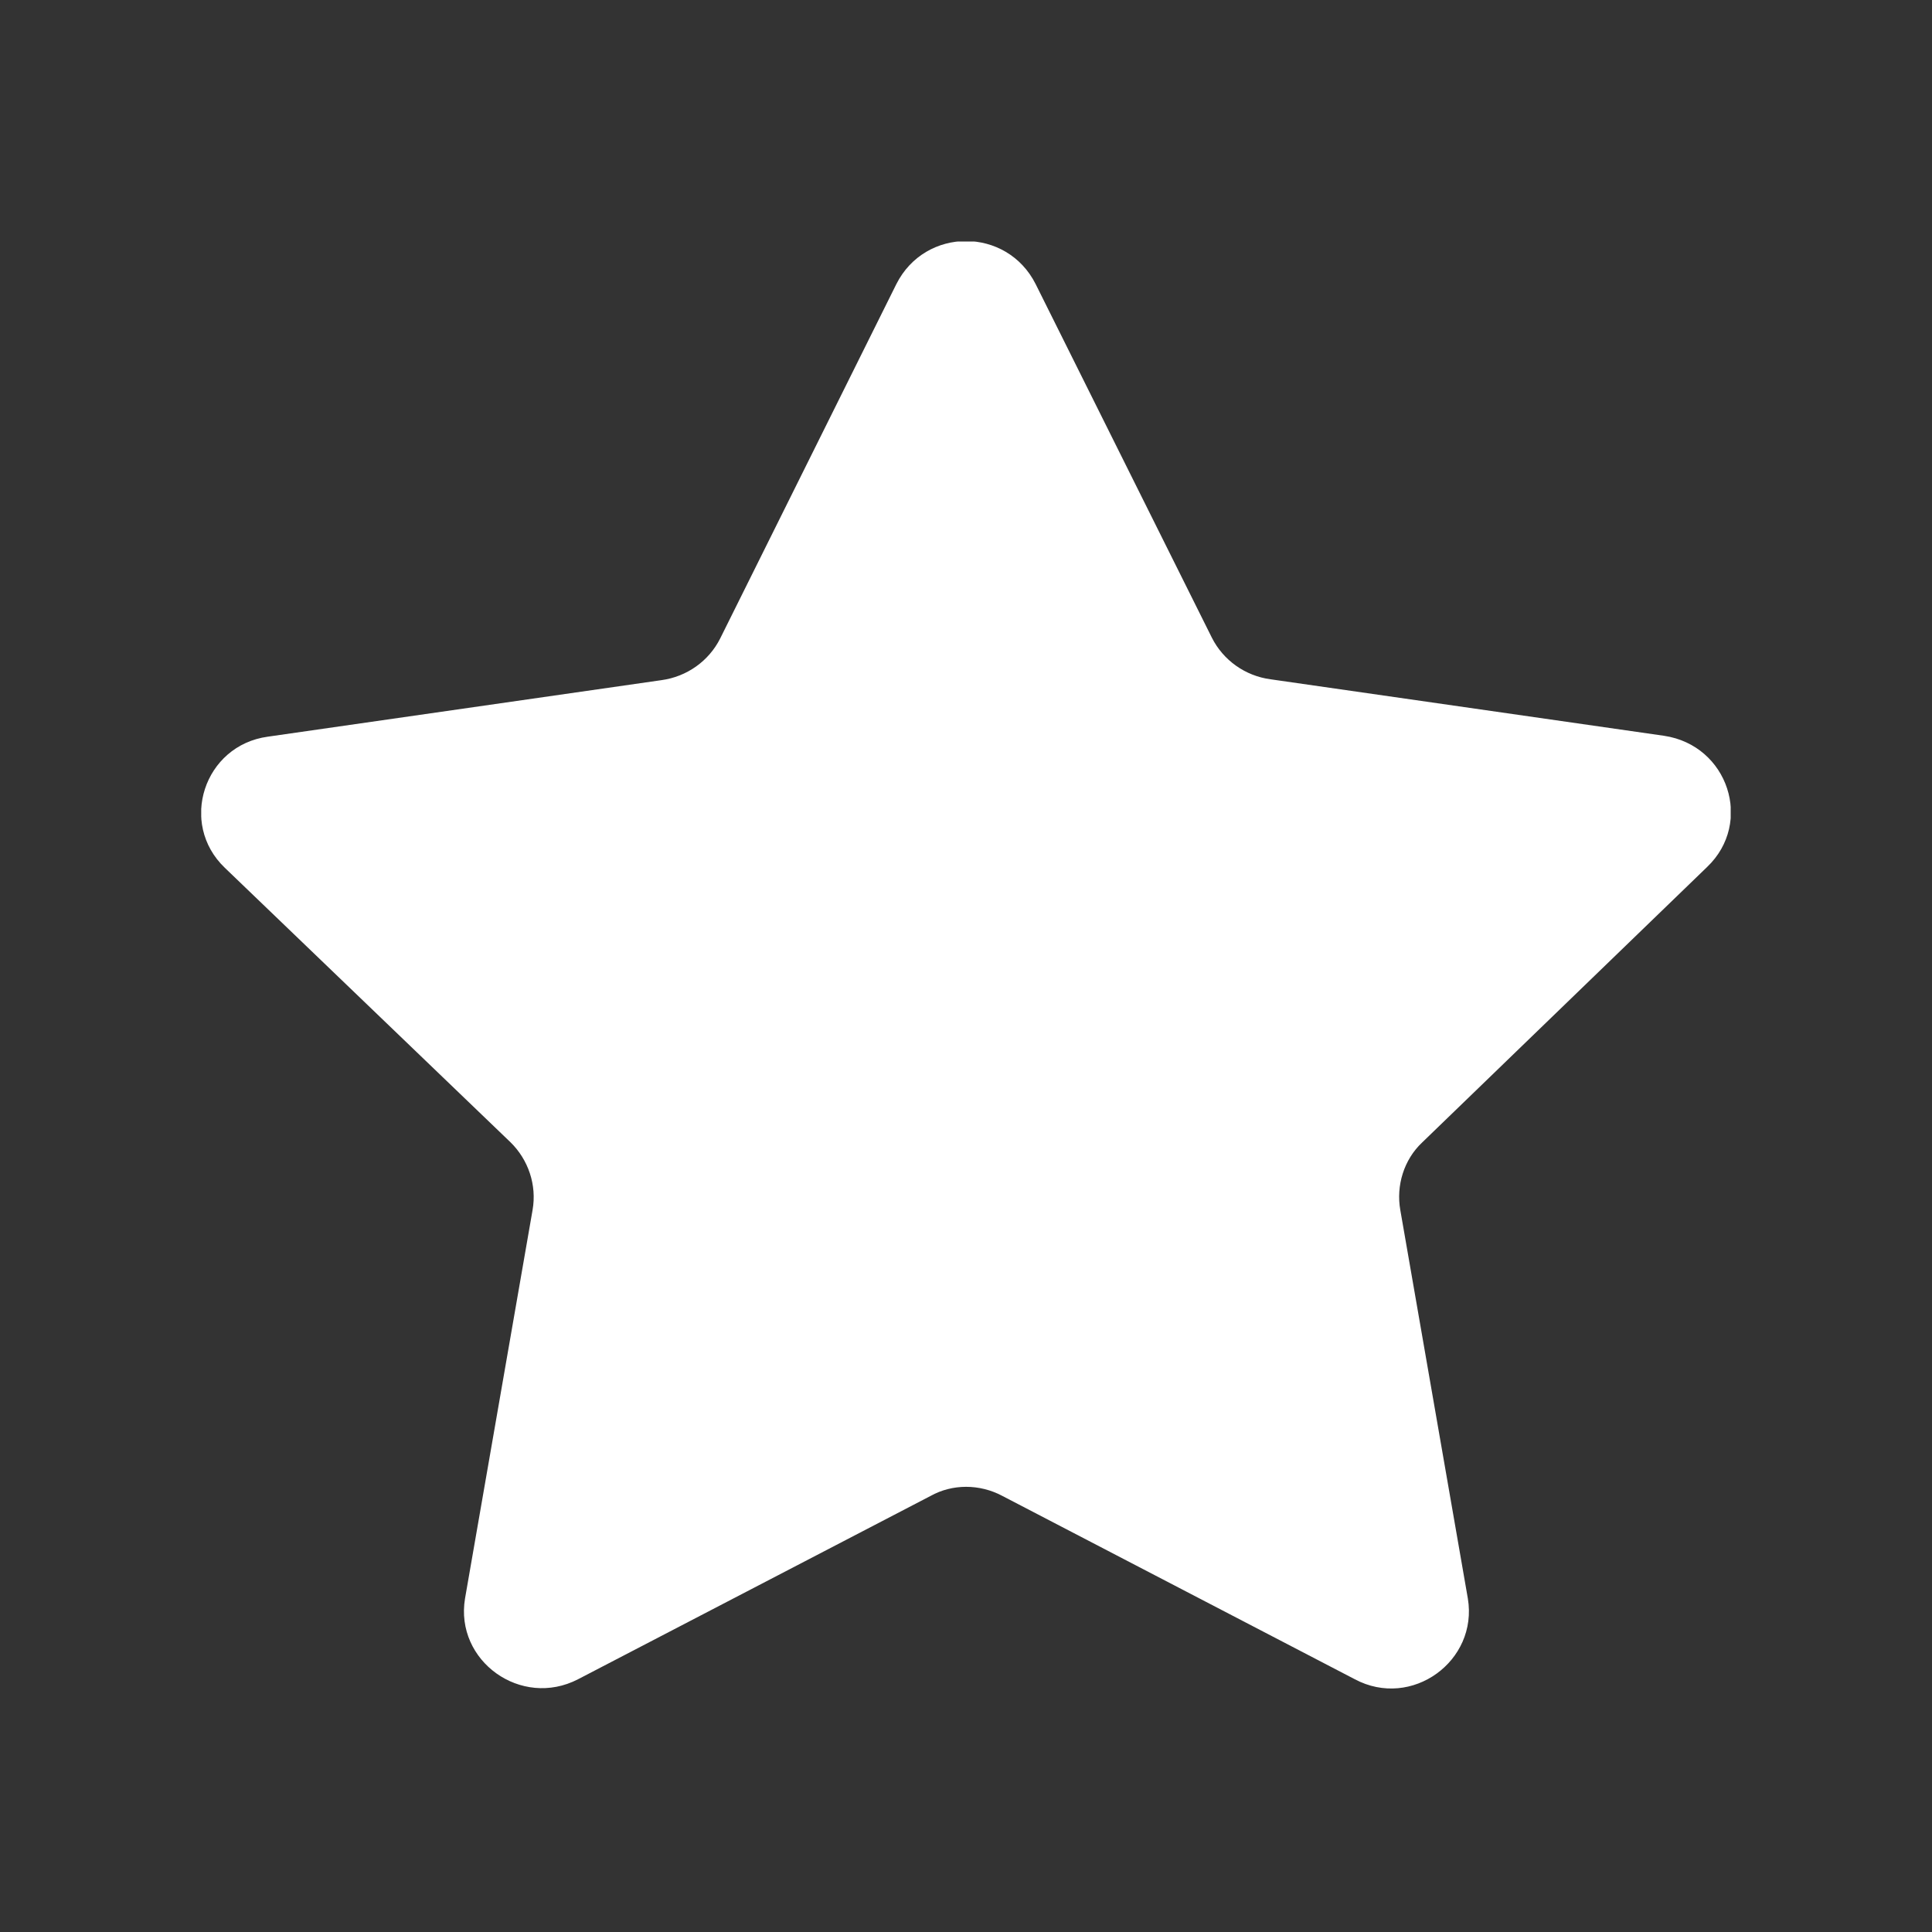 <svg width="20" height="20" viewBox="0 0 20 20" fill="none" xmlns="http://www.w3.org/2000/svg">
<rect x="0" y="0" width="20" height="20" fill="#333333" stroke="none"/>
<g clip-path="url(#clip0_13898_18209)">
<path d="M10.721 2.941L12.545 6.601C12.663 6.835 12.89 6.997 13.153 7.032L17.227 7.617C17.89 7.716 18.153 8.516 17.672 8.975L14.723 11.826C14.532 12.005 14.451 12.275 14.496 12.527L15.195 16.547C15.303 17.194 14.614 17.698 14.024 17.383L10.377 15.486C10.141 15.36 9.859 15.36 9.633 15.486L5.985 17.383C5.395 17.689 4.706 17.194 4.814 16.547L5.513 12.527C5.559 12.266 5.468 12.005 5.286 11.826L2.328 8.984C1.847 8.525 2.111 7.716 2.773 7.626L6.847 7.041C7.11 7.005 7.337 6.844 7.455 6.61L9.279 2.941C9.578 2.347 10.422 2.347 10.721 2.941Z" fill="white"/>
</g>
<defs>
<clipPath id="clip0_13898_18209">
<rect width="15.833" height="15" fill="white" transform="translate(2.083 2.5)"/>
</clipPath>
</defs>
</svg>
